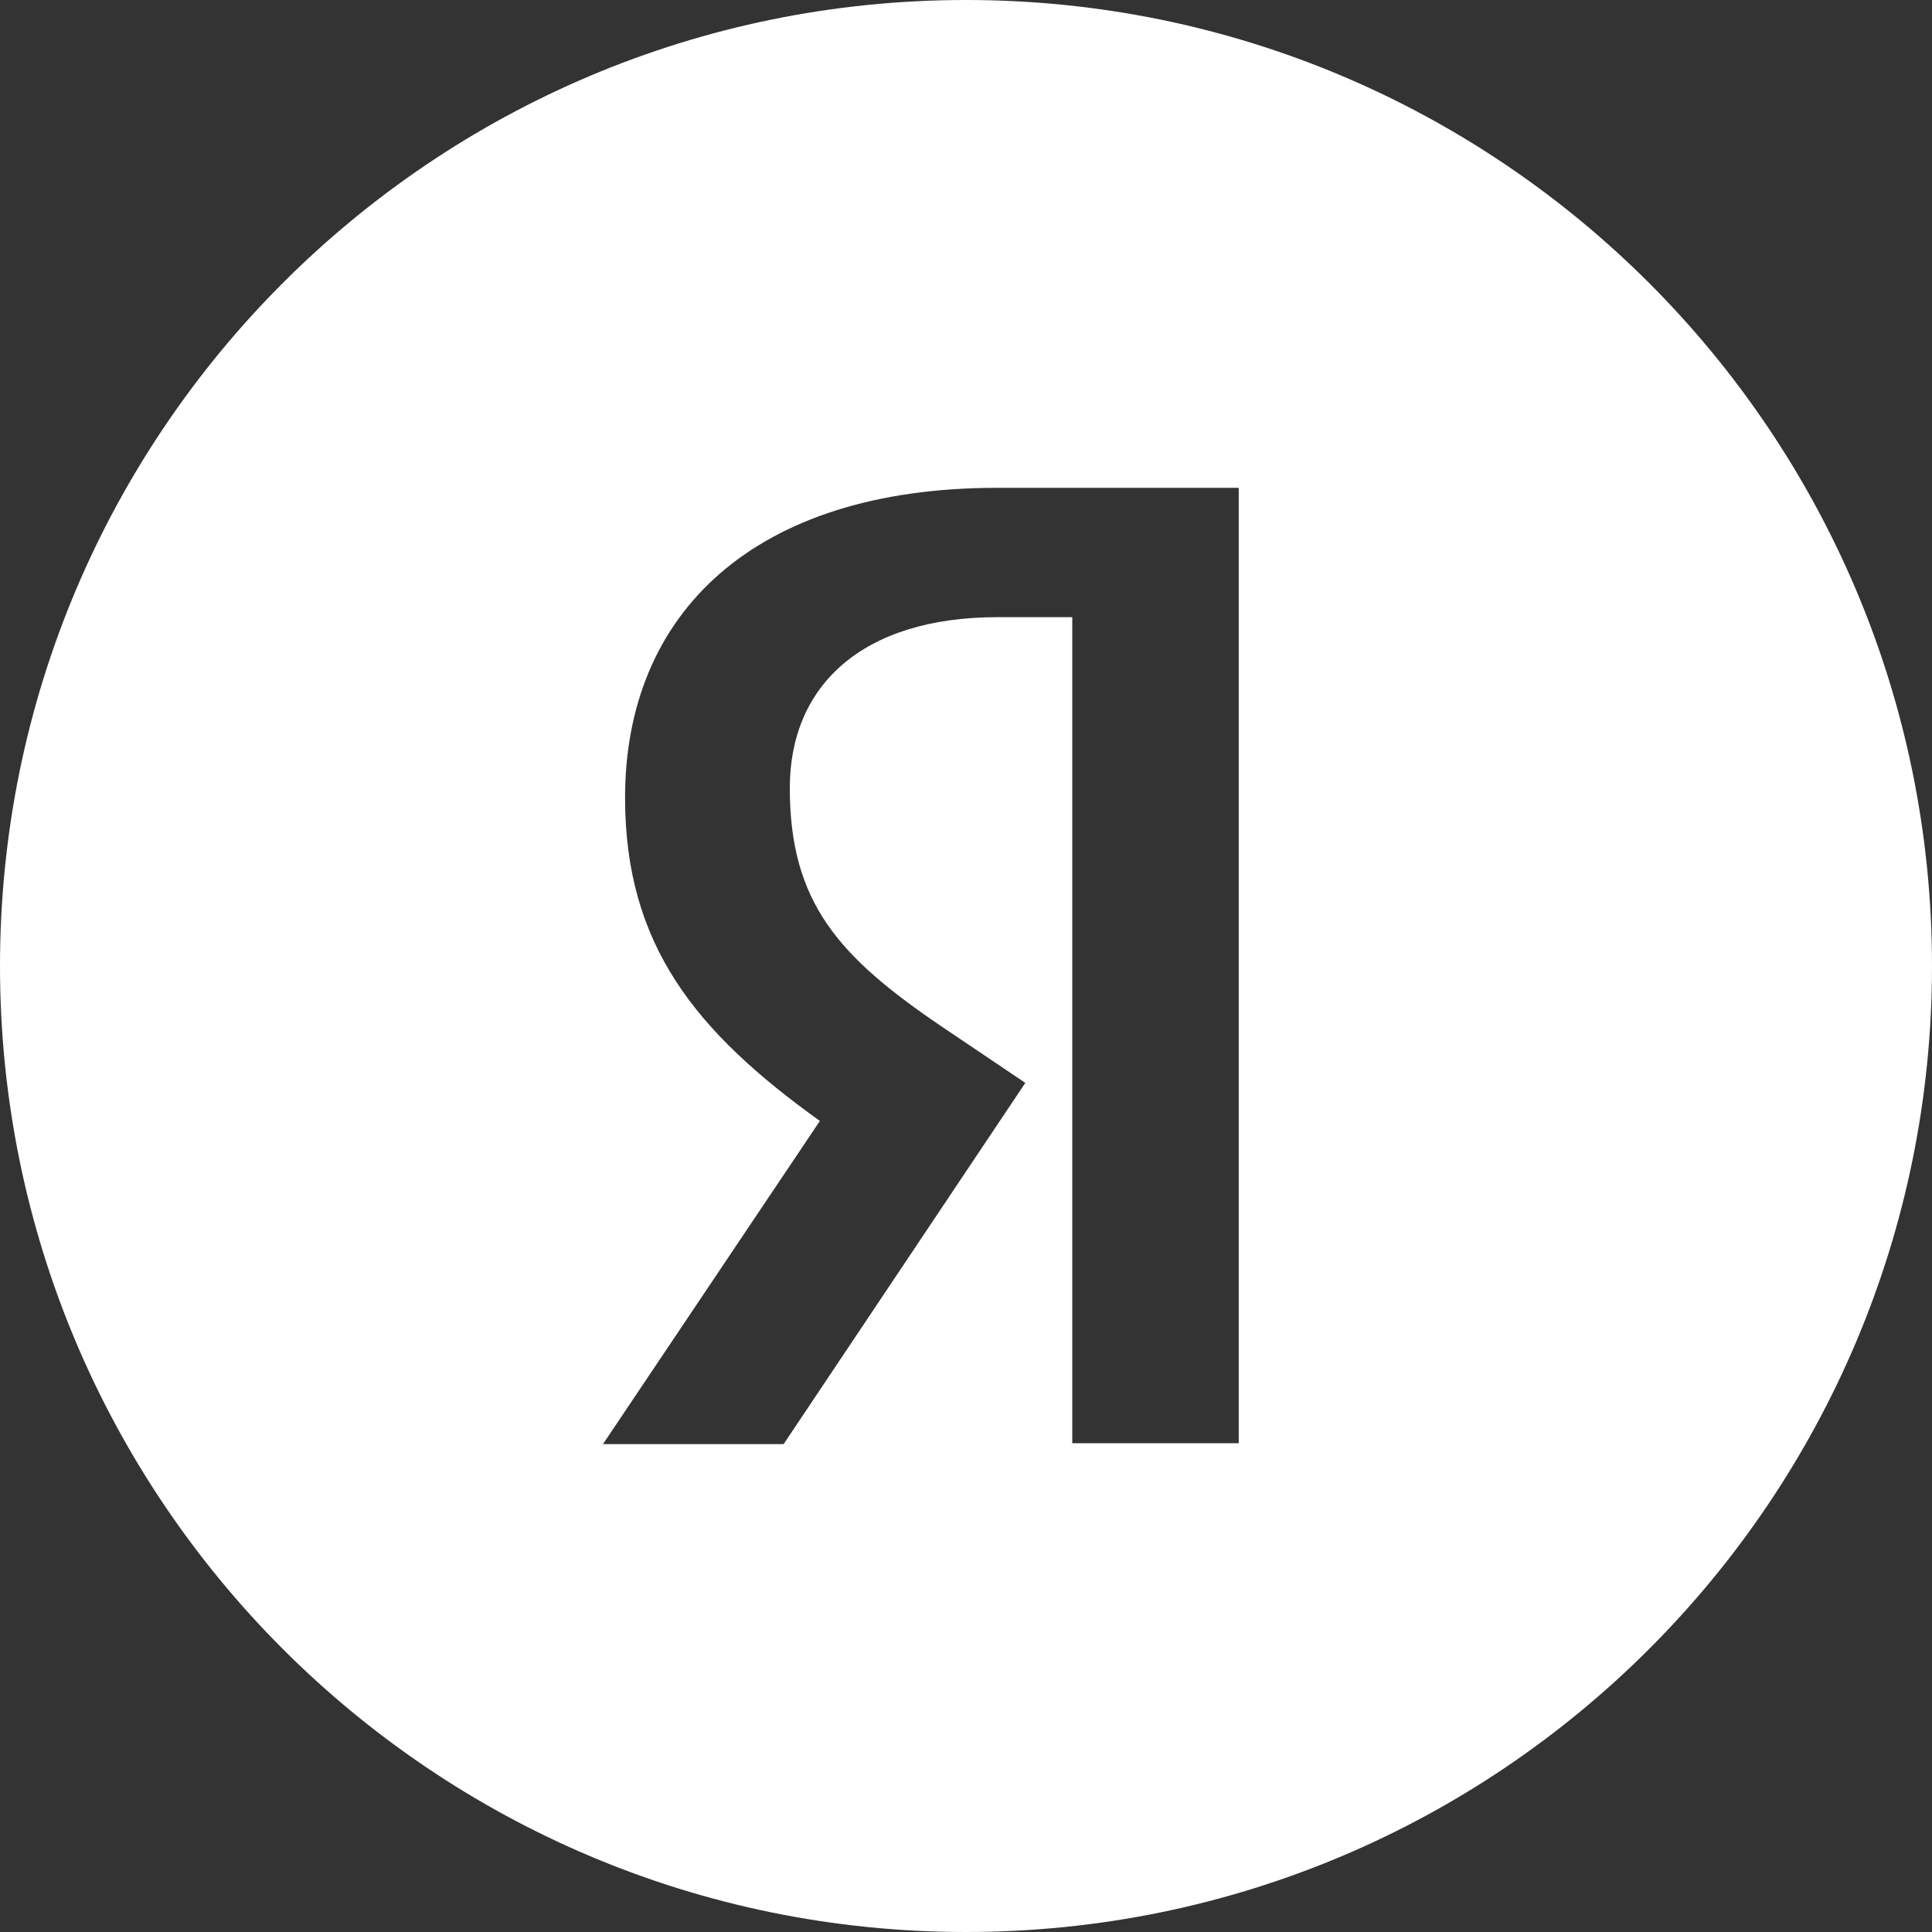 <svg width="30" height="30" viewBox="0 0 30 30" fill="none" xmlns="http://www.w3.org/2000/svg">
<rect x="0" y="0" width="30" height="30" fill="#333333" stroke="none"/>
<g id="Yandex_icon 4" clip-path="url(#clip0_49_16762)">
<path id="Subtract" fill-rule="evenodd" clip-rule="evenodd" d="M15 0C6.714 0 0 6.715 0 15C0 23.285 6.714 30 15 30C23.283 30 30 23.285 30 15C30 6.715 23.283 0 15 0ZM15.495 9.583H16.65V22.41H19.235V7.575H15.481C11.7 7.575 9.706 9.528 9.706 12.387C9.706 14.669 10.794 16.017 12.731 17.406L9.363 22.424H12.168L15.921 16.815L14.615 15.935C13.034 14.861 12.264 14.024 12.264 12.236C12.264 10.655 13.377 9.583 15.495 9.583Z" fill="white"/>
</g>
<defs>
<clipPath id="clip0_49_16762">
<rect width="30" height="30" fill="white"/>
</clipPath>
</defs>
</svg>
